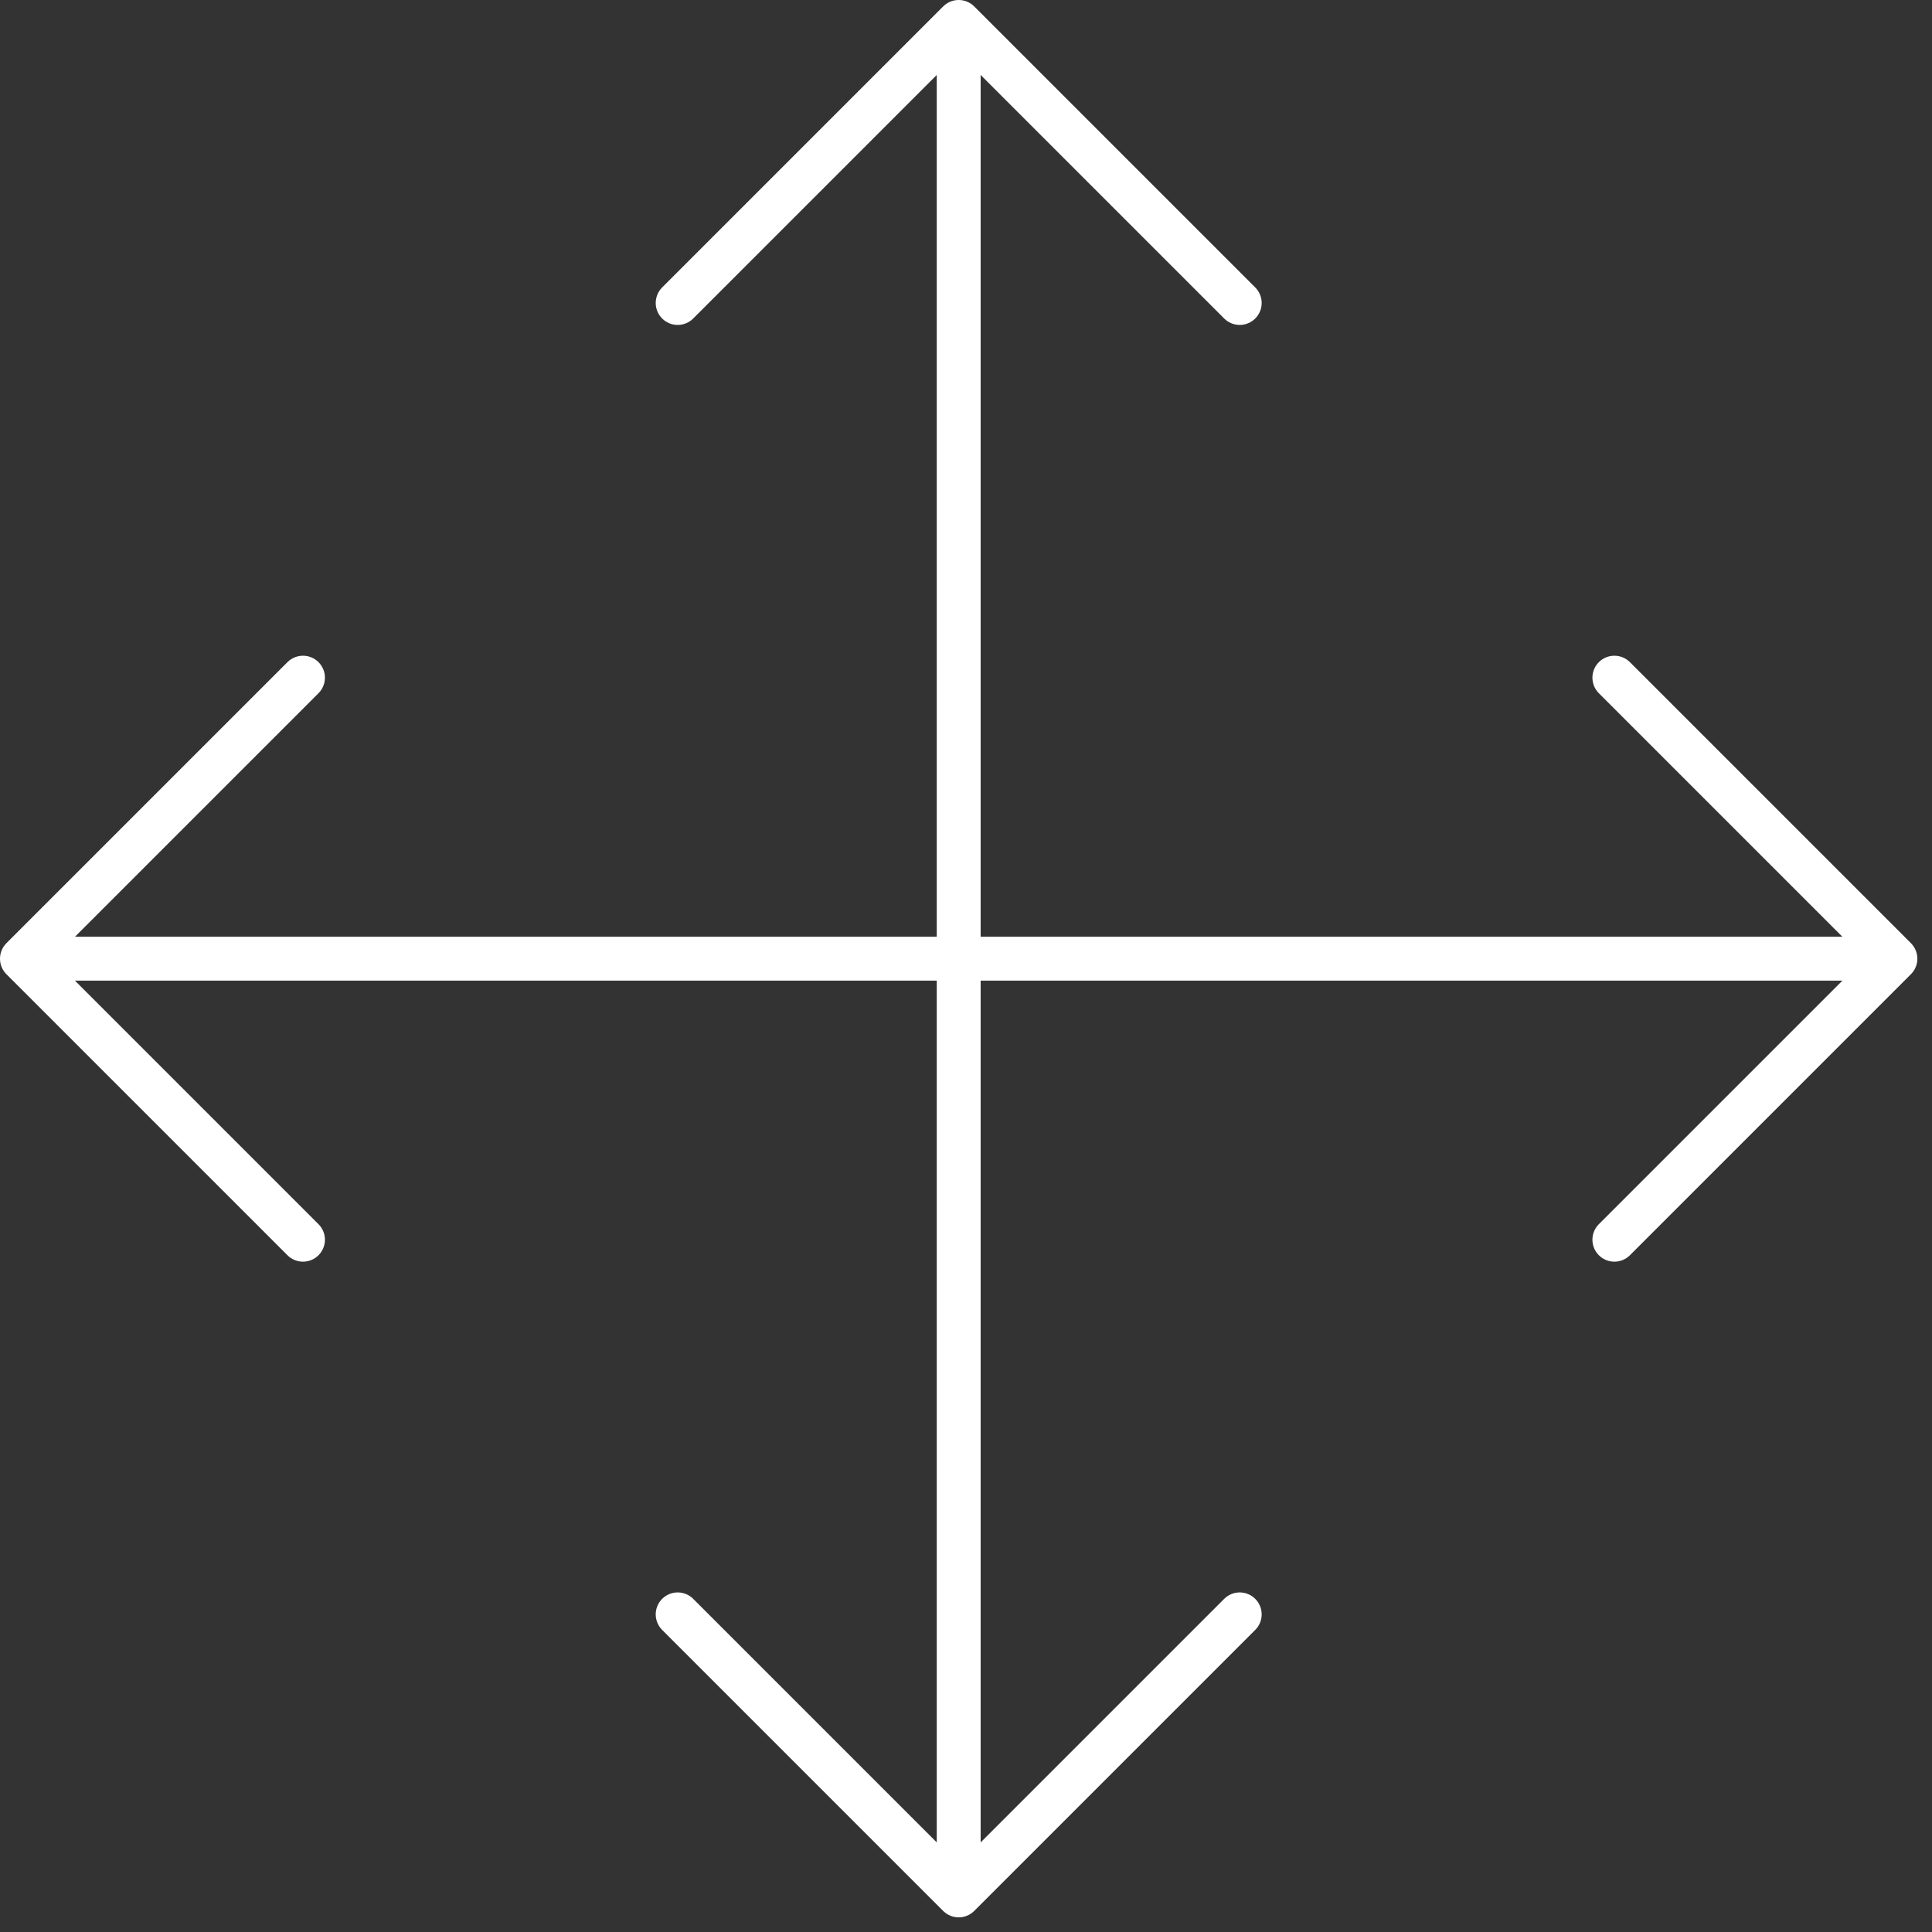 <svg preserveAspectRatio="xMidYMid meet" width="100%" height="100%" overflow="visible" style="display: block;" viewBox="0 0 55 55" fill="none" xmlns="http://www.w3.org/2000/svg">
<rect x="0" y="0" width="55" height="55" fill="#333333" stroke="none"/>
<path id="Vector" d="M8.625 19.292L0.625 27.292M0.625 27.292L8.625 35.292M0.625 27.292H53.958M19.292 8.625L27.292 0.625M27.292 0.625L35.292 8.625M27.292 0.625V53.958M35.292 45.958L27.292 53.958M27.292 53.958L19.292 45.958M45.958 19.292L53.958 27.292M53.958 27.292L45.958 35.292" stroke="white" stroke-width="1.25" stroke-linecap="round" stroke-linejoin="round"/>
</svg>


